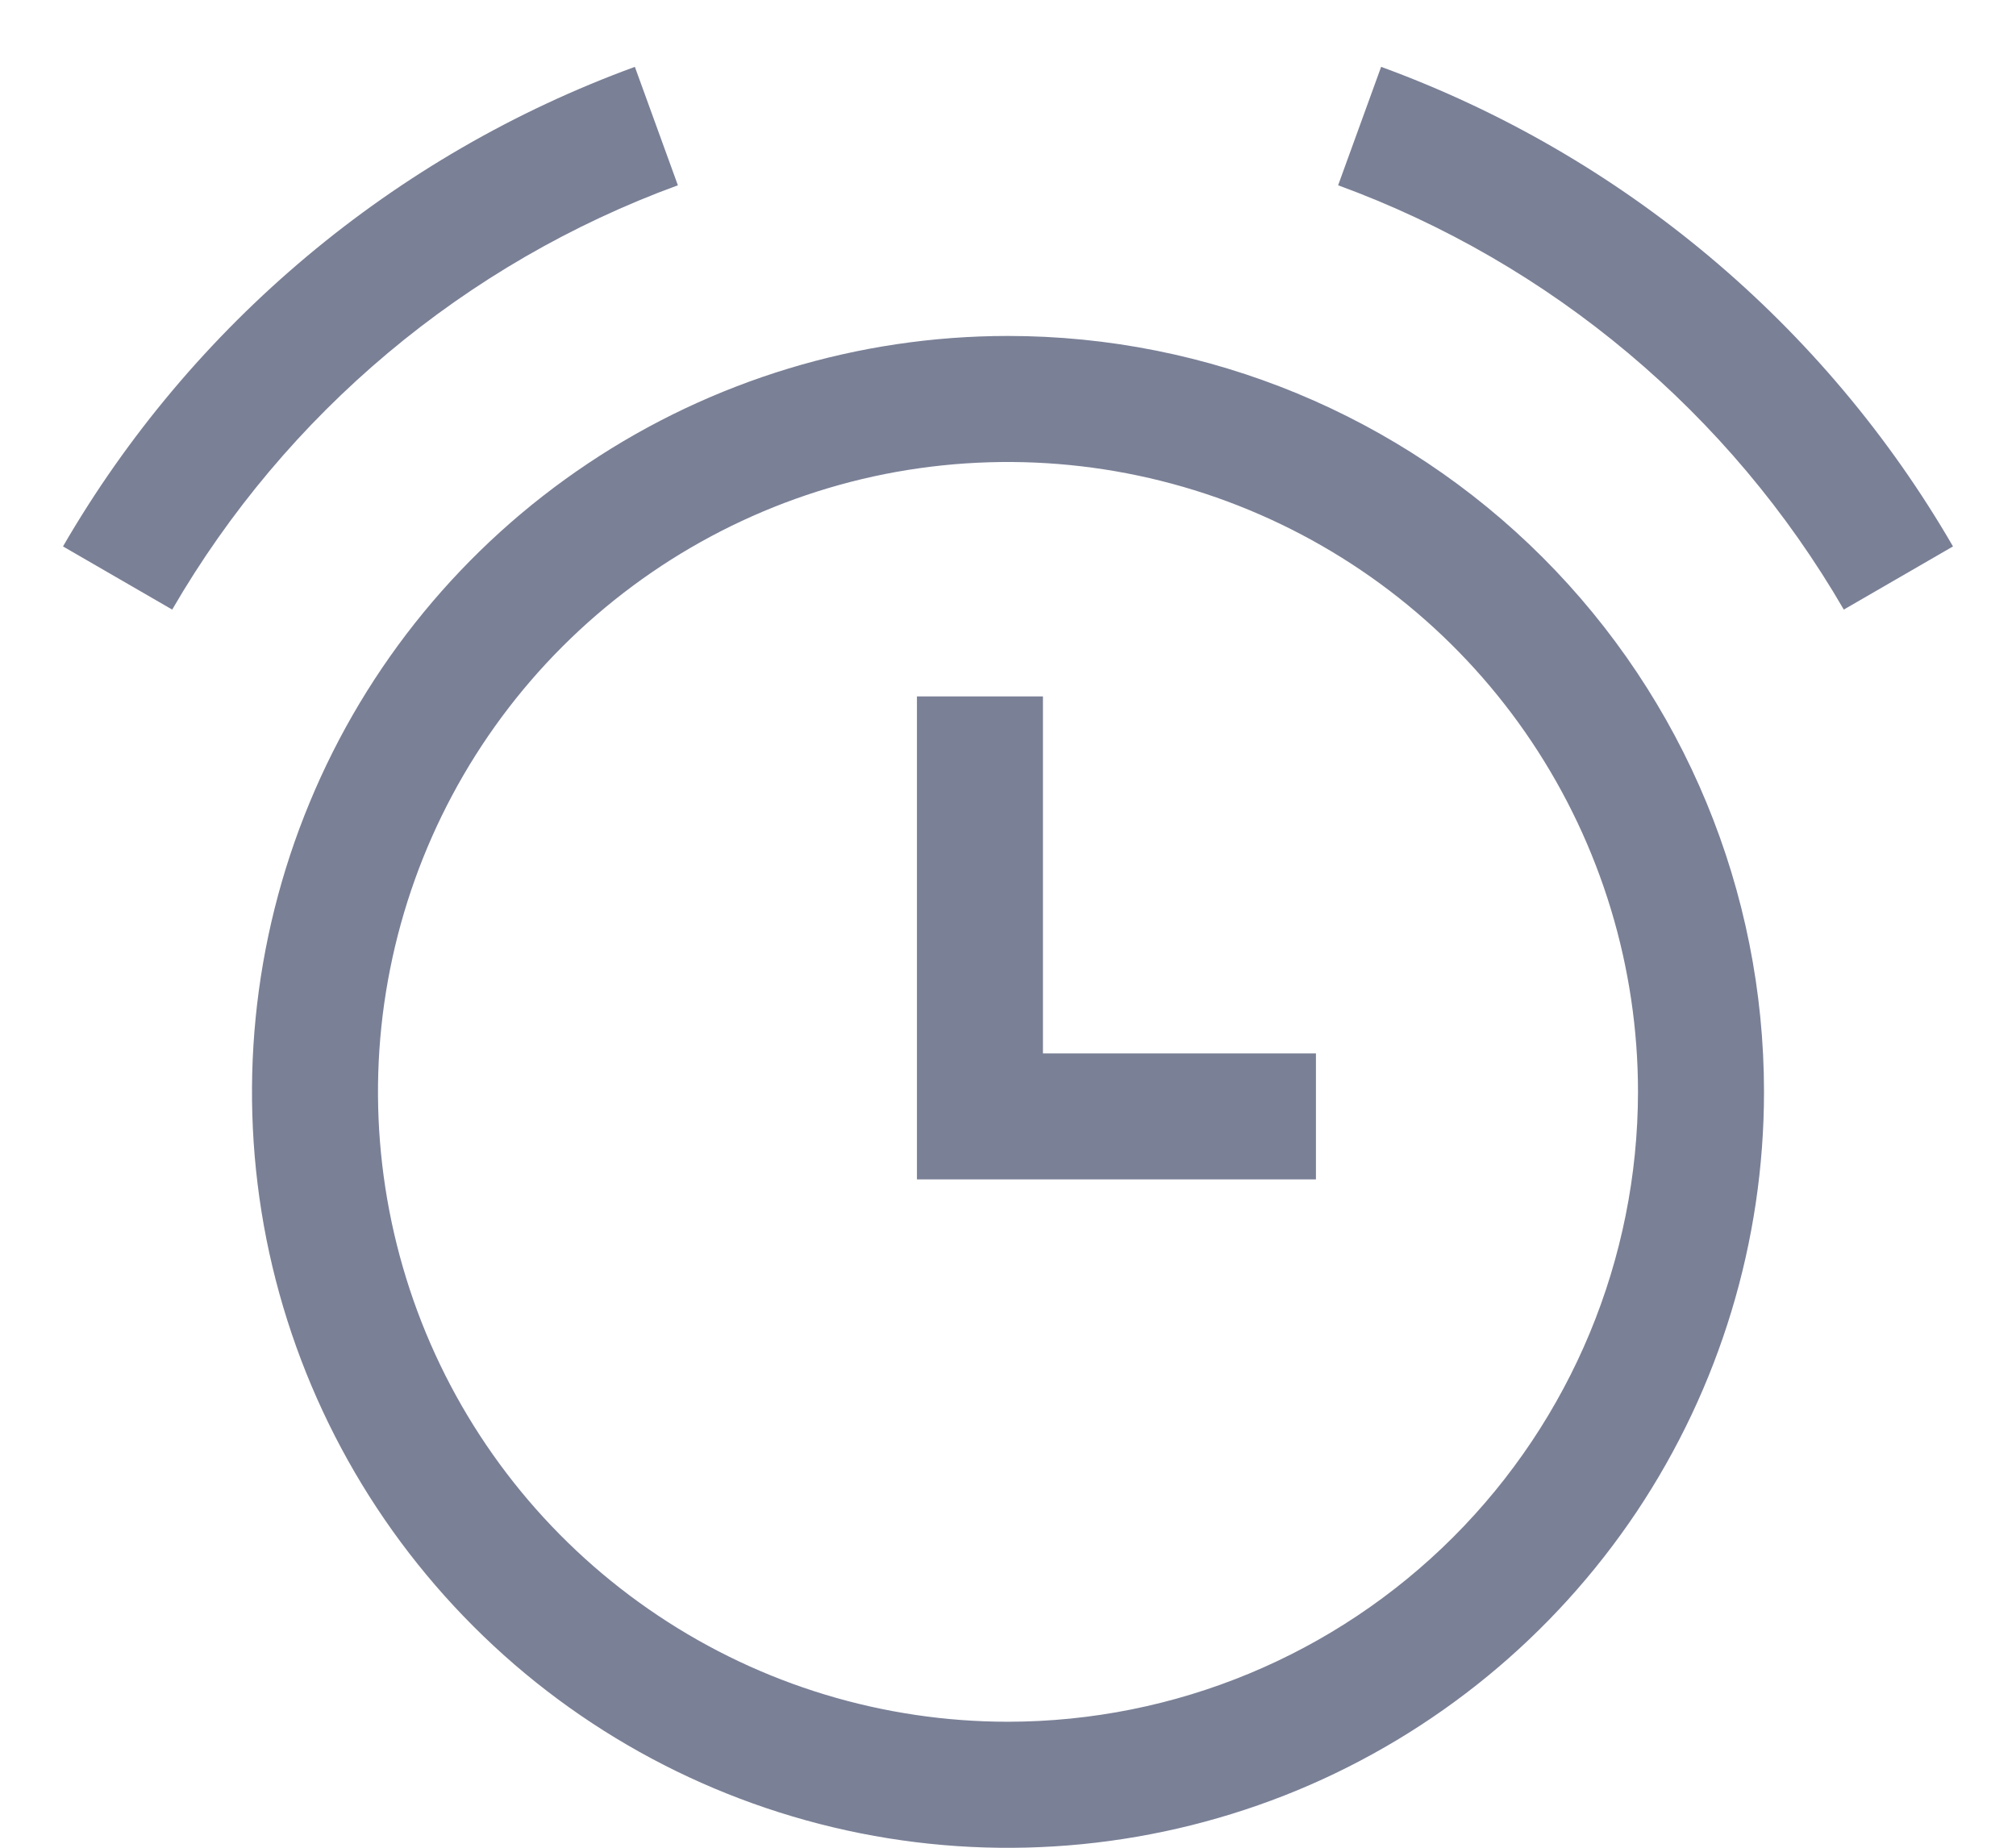 <svg width="12" height="11" viewBox="0 0 12 11" fill="none" xmlns="http://www.w3.org/2000/svg">
<path d="M6 2C5.11 2 4.24 2.264 3.5 2.759C2.76 3.253 2.183 3.956 1.843 4.778C1.502 5.601 1.413 6.505 1.586 7.378C1.76 8.251 2.189 9.053 2.818 9.682C3.447 10.312 4.249 10.74 5.122 10.914C5.995 11.088 6.9 10.998 7.722 10.658C8.544 10.317 9.247 9.74 9.742 9C10.236 8.26 10.5 7.39 10.5 6.5C10.5 5.307 10.026 4.162 9.182 3.318C8.338 2.474 7.193 2 6 2ZM6 10.25C5.258 10.25 4.533 10.03 3.917 9.618C3.3 9.206 2.819 8.621 2.535 7.935C2.252 7.25 2.177 6.496 2.322 5.769C2.467 5.041 2.824 4.373 3.348 3.849C3.873 3.324 4.541 2.967 5.268 2.822C5.996 2.678 6.75 2.752 7.435 3.036C8.12 3.32 8.706 3.8 9.118 4.417C9.53 5.034 9.75 5.759 9.75 6.5C9.749 7.495 9.353 8.448 8.65 9.151C7.947 9.854 6.994 10.249 6 10.25ZM6.208 4.146H5.458V7.021H7.833V6.271H6.208V4.146ZM8.221 0.398L7.965 1.103C9.233 1.567 10.298 2.461 10.975 3.629L11.625 3.253C10.86 1.932 9.655 0.922 8.221 0.398ZM4.035 1.103L3.779 0.398C2.345 0.922 1.14 1.932 0.375 3.253L1.025 3.629C1.702 2.461 2.767 1.567 4.035 1.103Z" fill="#7A8096"/>
</svg>

